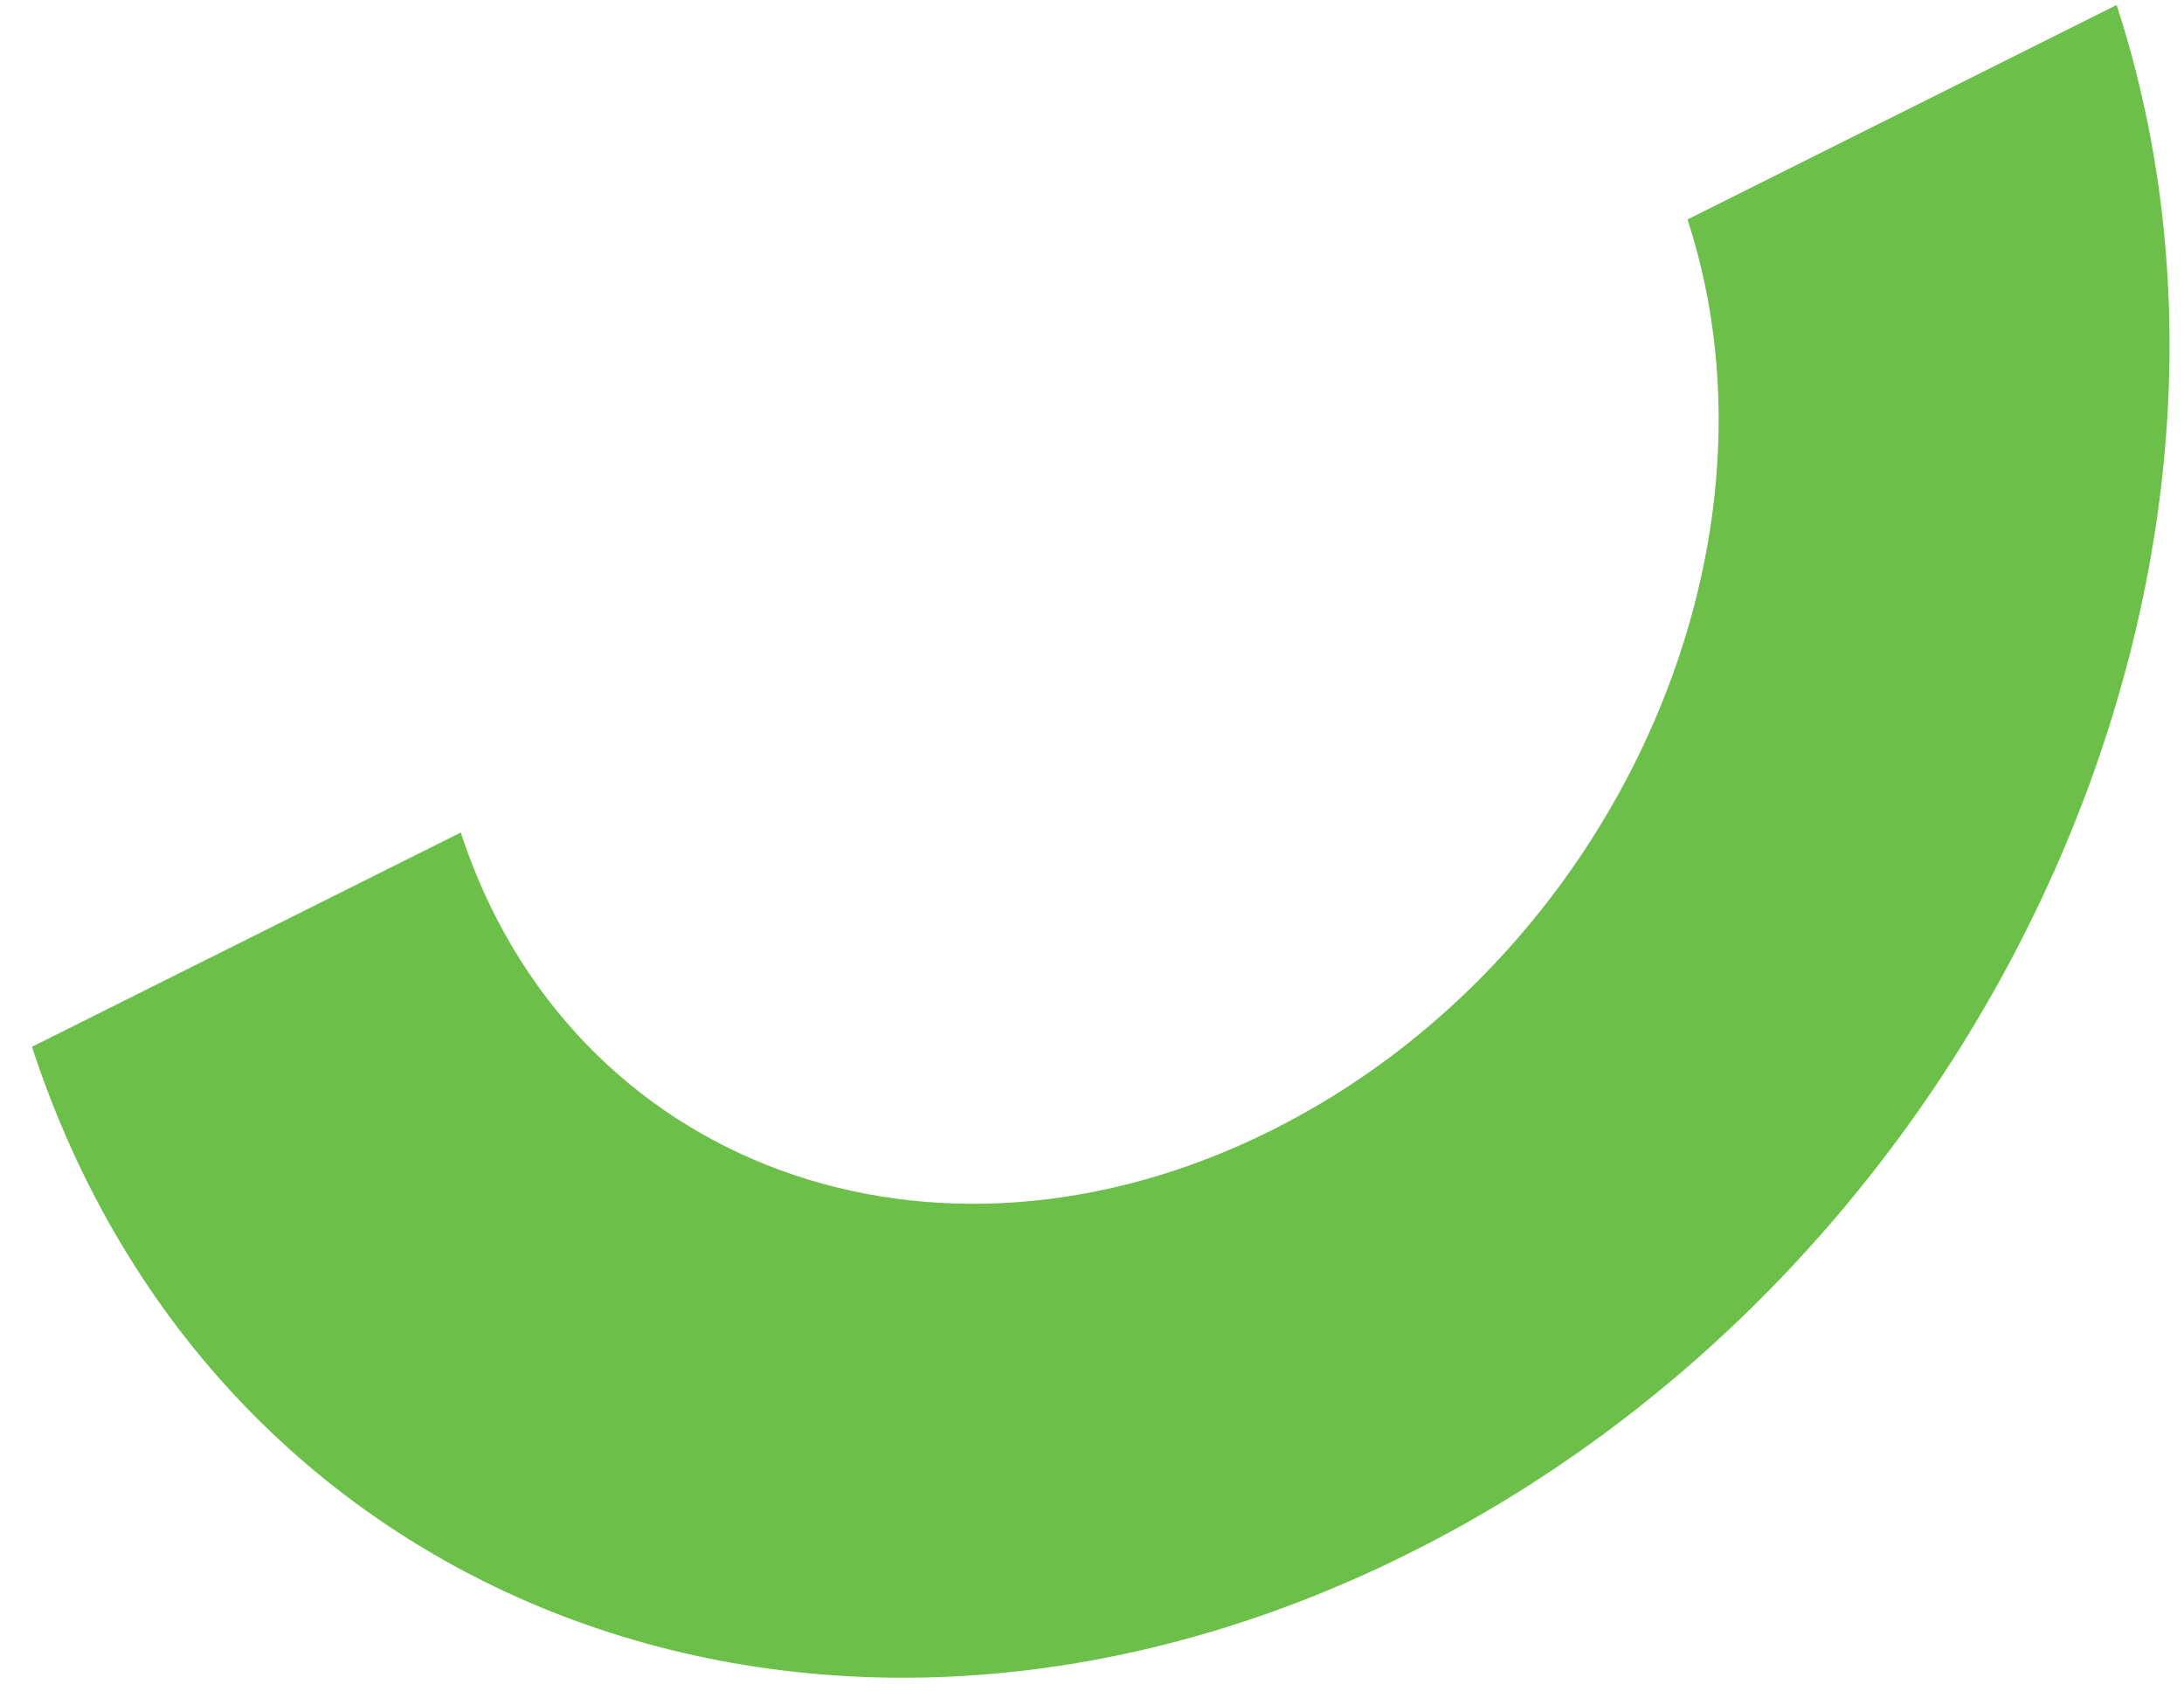 <svg width="36" height="28" viewBox="0 0 36 28" fill="none" xmlns="http://www.w3.org/2000/svg">
<path d="M27.816 3.618C29.613 9.121 26.544 15.844 20.96 18.635C15.376 21.426 9.393 19.228 7.595 13.725L0.527 17.258C3.581 26.609 13.75 30.345 23.238 25.602C32.727 20.859 37.943 9.433 34.889 0.082L27.816 3.618Z" fill="#6CC04A"/>
</svg>
